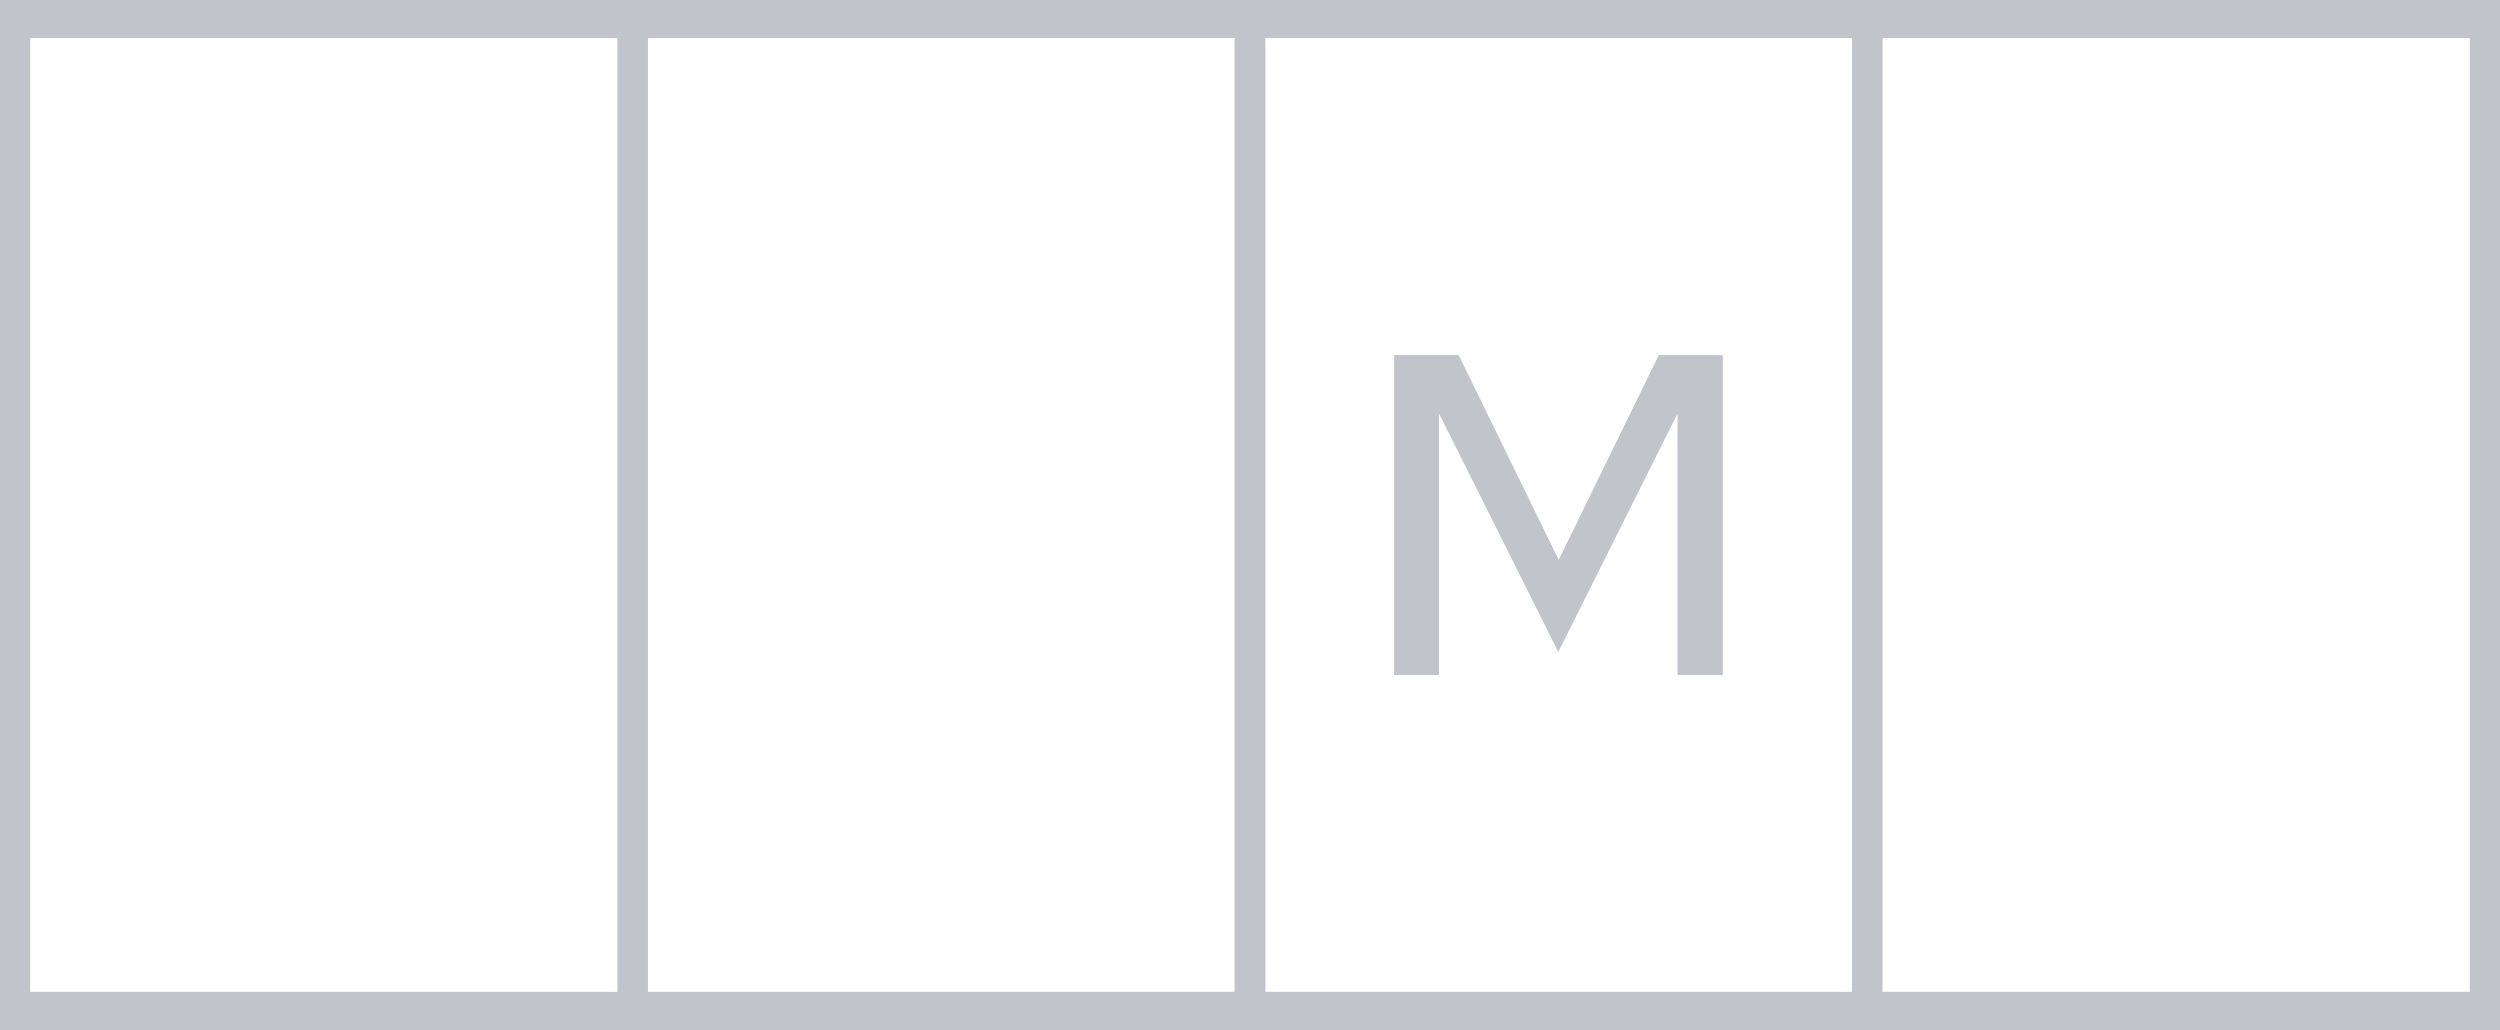 <?xml version="1.0" encoding="UTF-8"?> <svg xmlns="http://www.w3.org/2000/svg" id="Layer_1" width="23.156mm" height="9.54mm" viewBox="0 0 65.639 27.043"><defs><style>.cls-1{fill:#c2c4cb;}</style></defs><path class="cls-1" d="M17.008,27.043H0V0h17.008v27.043ZM.792,26.043h15.424V1H.792v25.043Z"></path><path class="cls-1" d="M33.224,27.043h-17.008V0h17.008v27.043ZM17.008,26.043h15.424V1h-15.424v25.043Z"></path><path class="cls-1" d="M49.423,27.043h-17.008V0h17.008v27.043ZM33.207,26.043h15.424V1h-15.424v25.043Z"></path><path class="cls-1" d="M65.639,27.043h-17.008V0h17.008v27.043ZM49.423,26.043h15.424V1h-15.424v25.043Z"></path><path class="cls-1" d="M36.605,17.722v-8.4h1.692l2.628,5.376,2.628-5.376h1.68v8.4h-1.188v-6.864l-3.132,6.264-3.133-6.264v6.864h-1.176Z"></path></svg> 